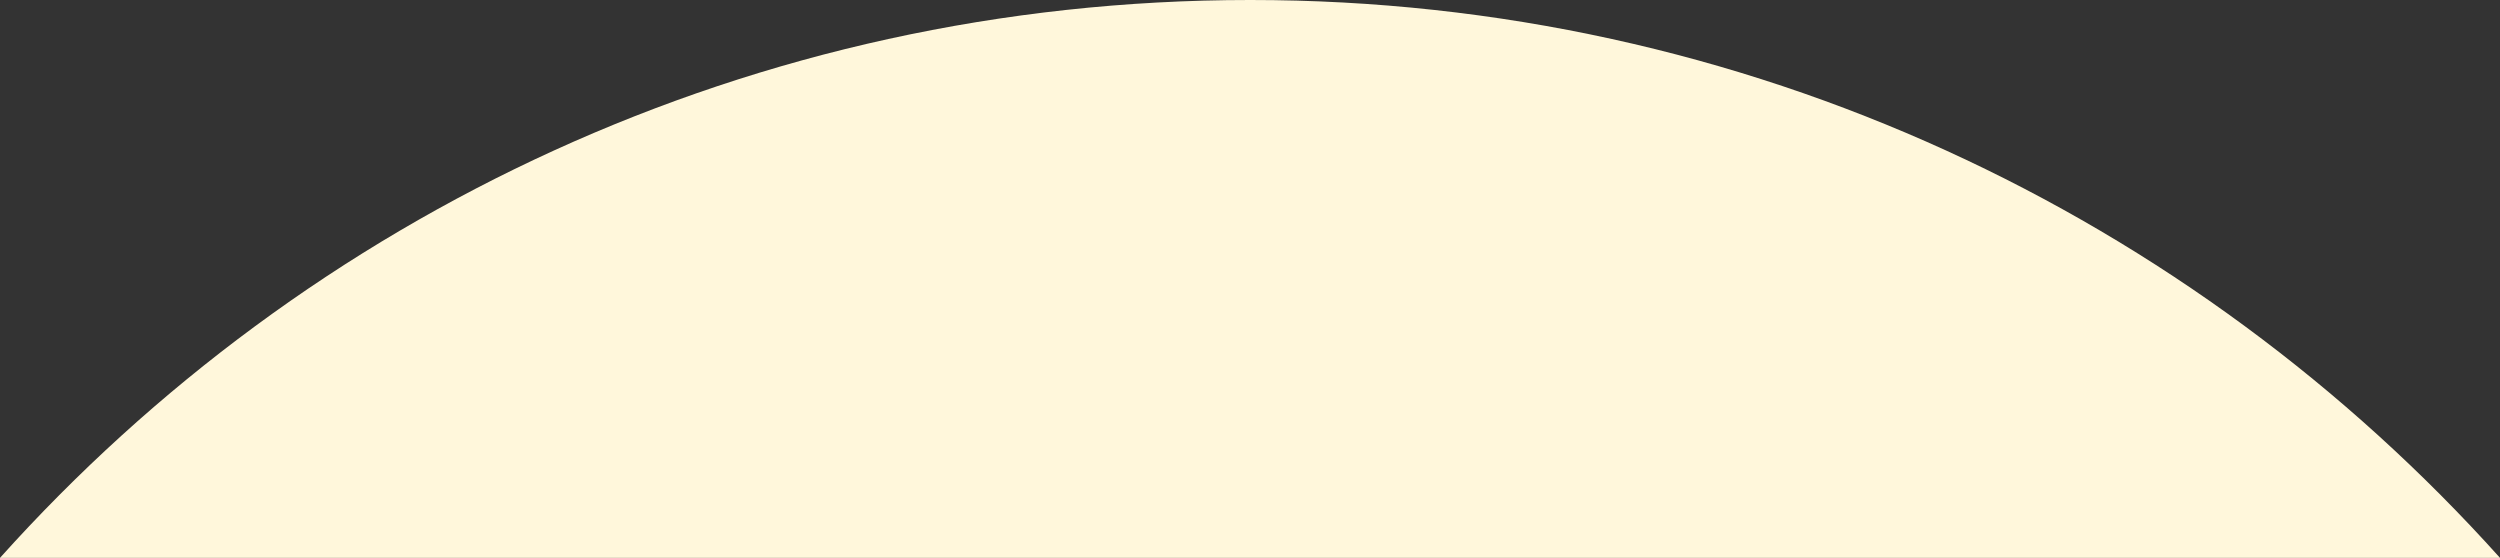 <?xml version="1.0" encoding="utf-8"?>
<!-- Generator: Adobe Illustrator 25.1.0, SVG Export Plug-In . SVG Version: 6.00 Build 0)  -->
<svg version="1.1" id="レイヤー_1" xmlns="http://www.w3.org/2000/svg" xmlns:xlink="http://www.w3.org/1999/xlink" x="0px"
	 y="0px" viewBox="0 0 605 135" style="enable-background:new 0 0 605 135;" xml:space="preserve">
<rect x="0" y="0" width="605" height="135" fill="#333333" stroke="none"/>
<style type="text/css">
	.st0{fill-rule:evenodd;clip-rule:evenodd;fill:#FFF7DB;}
</style>
<path class="st0" d="M0,135C74.4,52.1,182.3,0,302.5,0h0.1c120.1,0,228,52.1,302.4,135H0z"/>
</svg>
